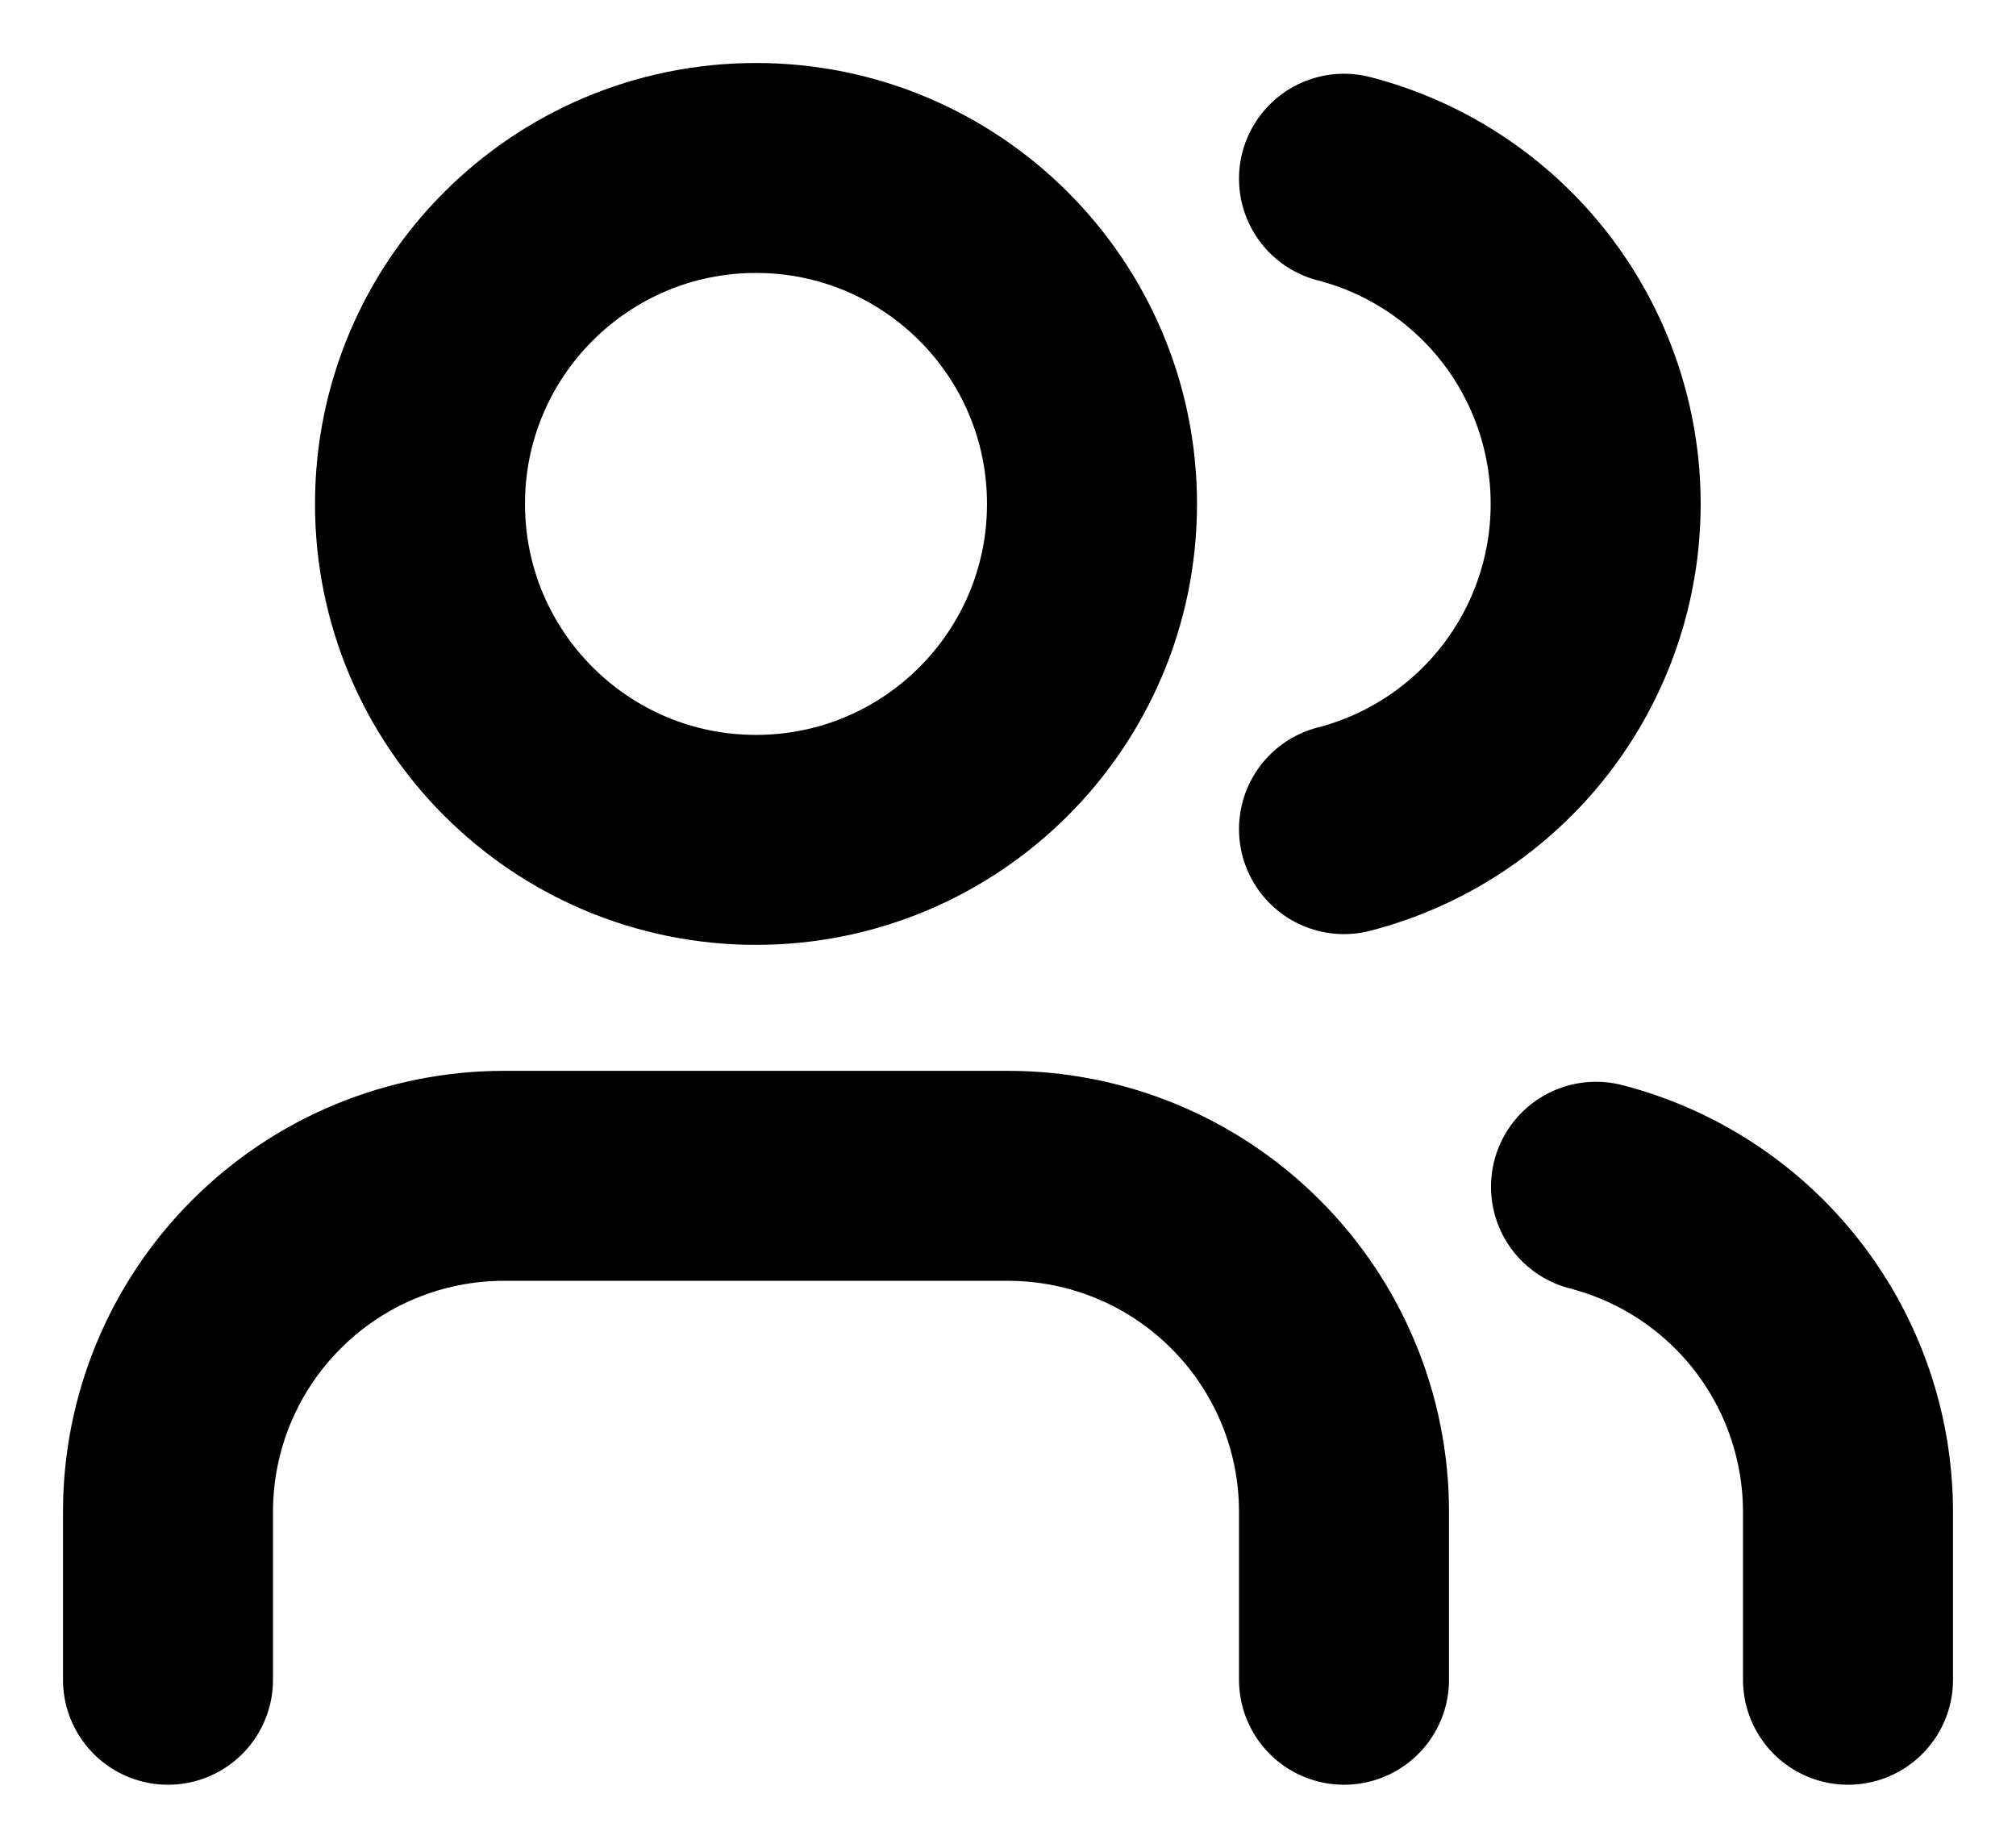 <svg width="24" height="22" viewBox="0 0 24 22" fill="none" xmlns="http://www.w3.org/2000/svg">
<path d="M16 20V18C16 16.939 15.579 15.922 14.828 15.172C14.078 14.421 13.061 14 12 14H6C4.939 14 3.922 14.421 3.172 15.172C2.421 15.922 2 16.939 2 18V20" stroke="black" stroke-width="2.5" stroke-linecap="round" stroke-linejoin="round"/>
<path d="M16 2.128C16.858 2.35 17.617 2.851 18.16 3.552C18.702 4.253 18.996 5.114 18.996 6C18.996 6.886 18.702 7.747 18.16 8.448C17.617 9.149 16.858 9.65 16 9.872" stroke="black" stroke-width="2.5" stroke-linecap="round" stroke-linejoin="round"/>
<path d="M22 20V18C21.999 17.114 21.704 16.253 21.161 15.552C20.618 14.852 19.858 14.352 19 14.13" stroke="black" stroke-width="2.5" stroke-linecap="round" stroke-linejoin="round"/>
<path d="M9 10C11.209 10 13 8.209 13 6C13 3.791 11.209 2 9 2C6.791 2 5 3.791 5 6C5 8.209 6.791 10 9 10Z" stroke="black" stroke-width="2.5" stroke-linecap="round" stroke-linejoin="round"/>
</svg>
